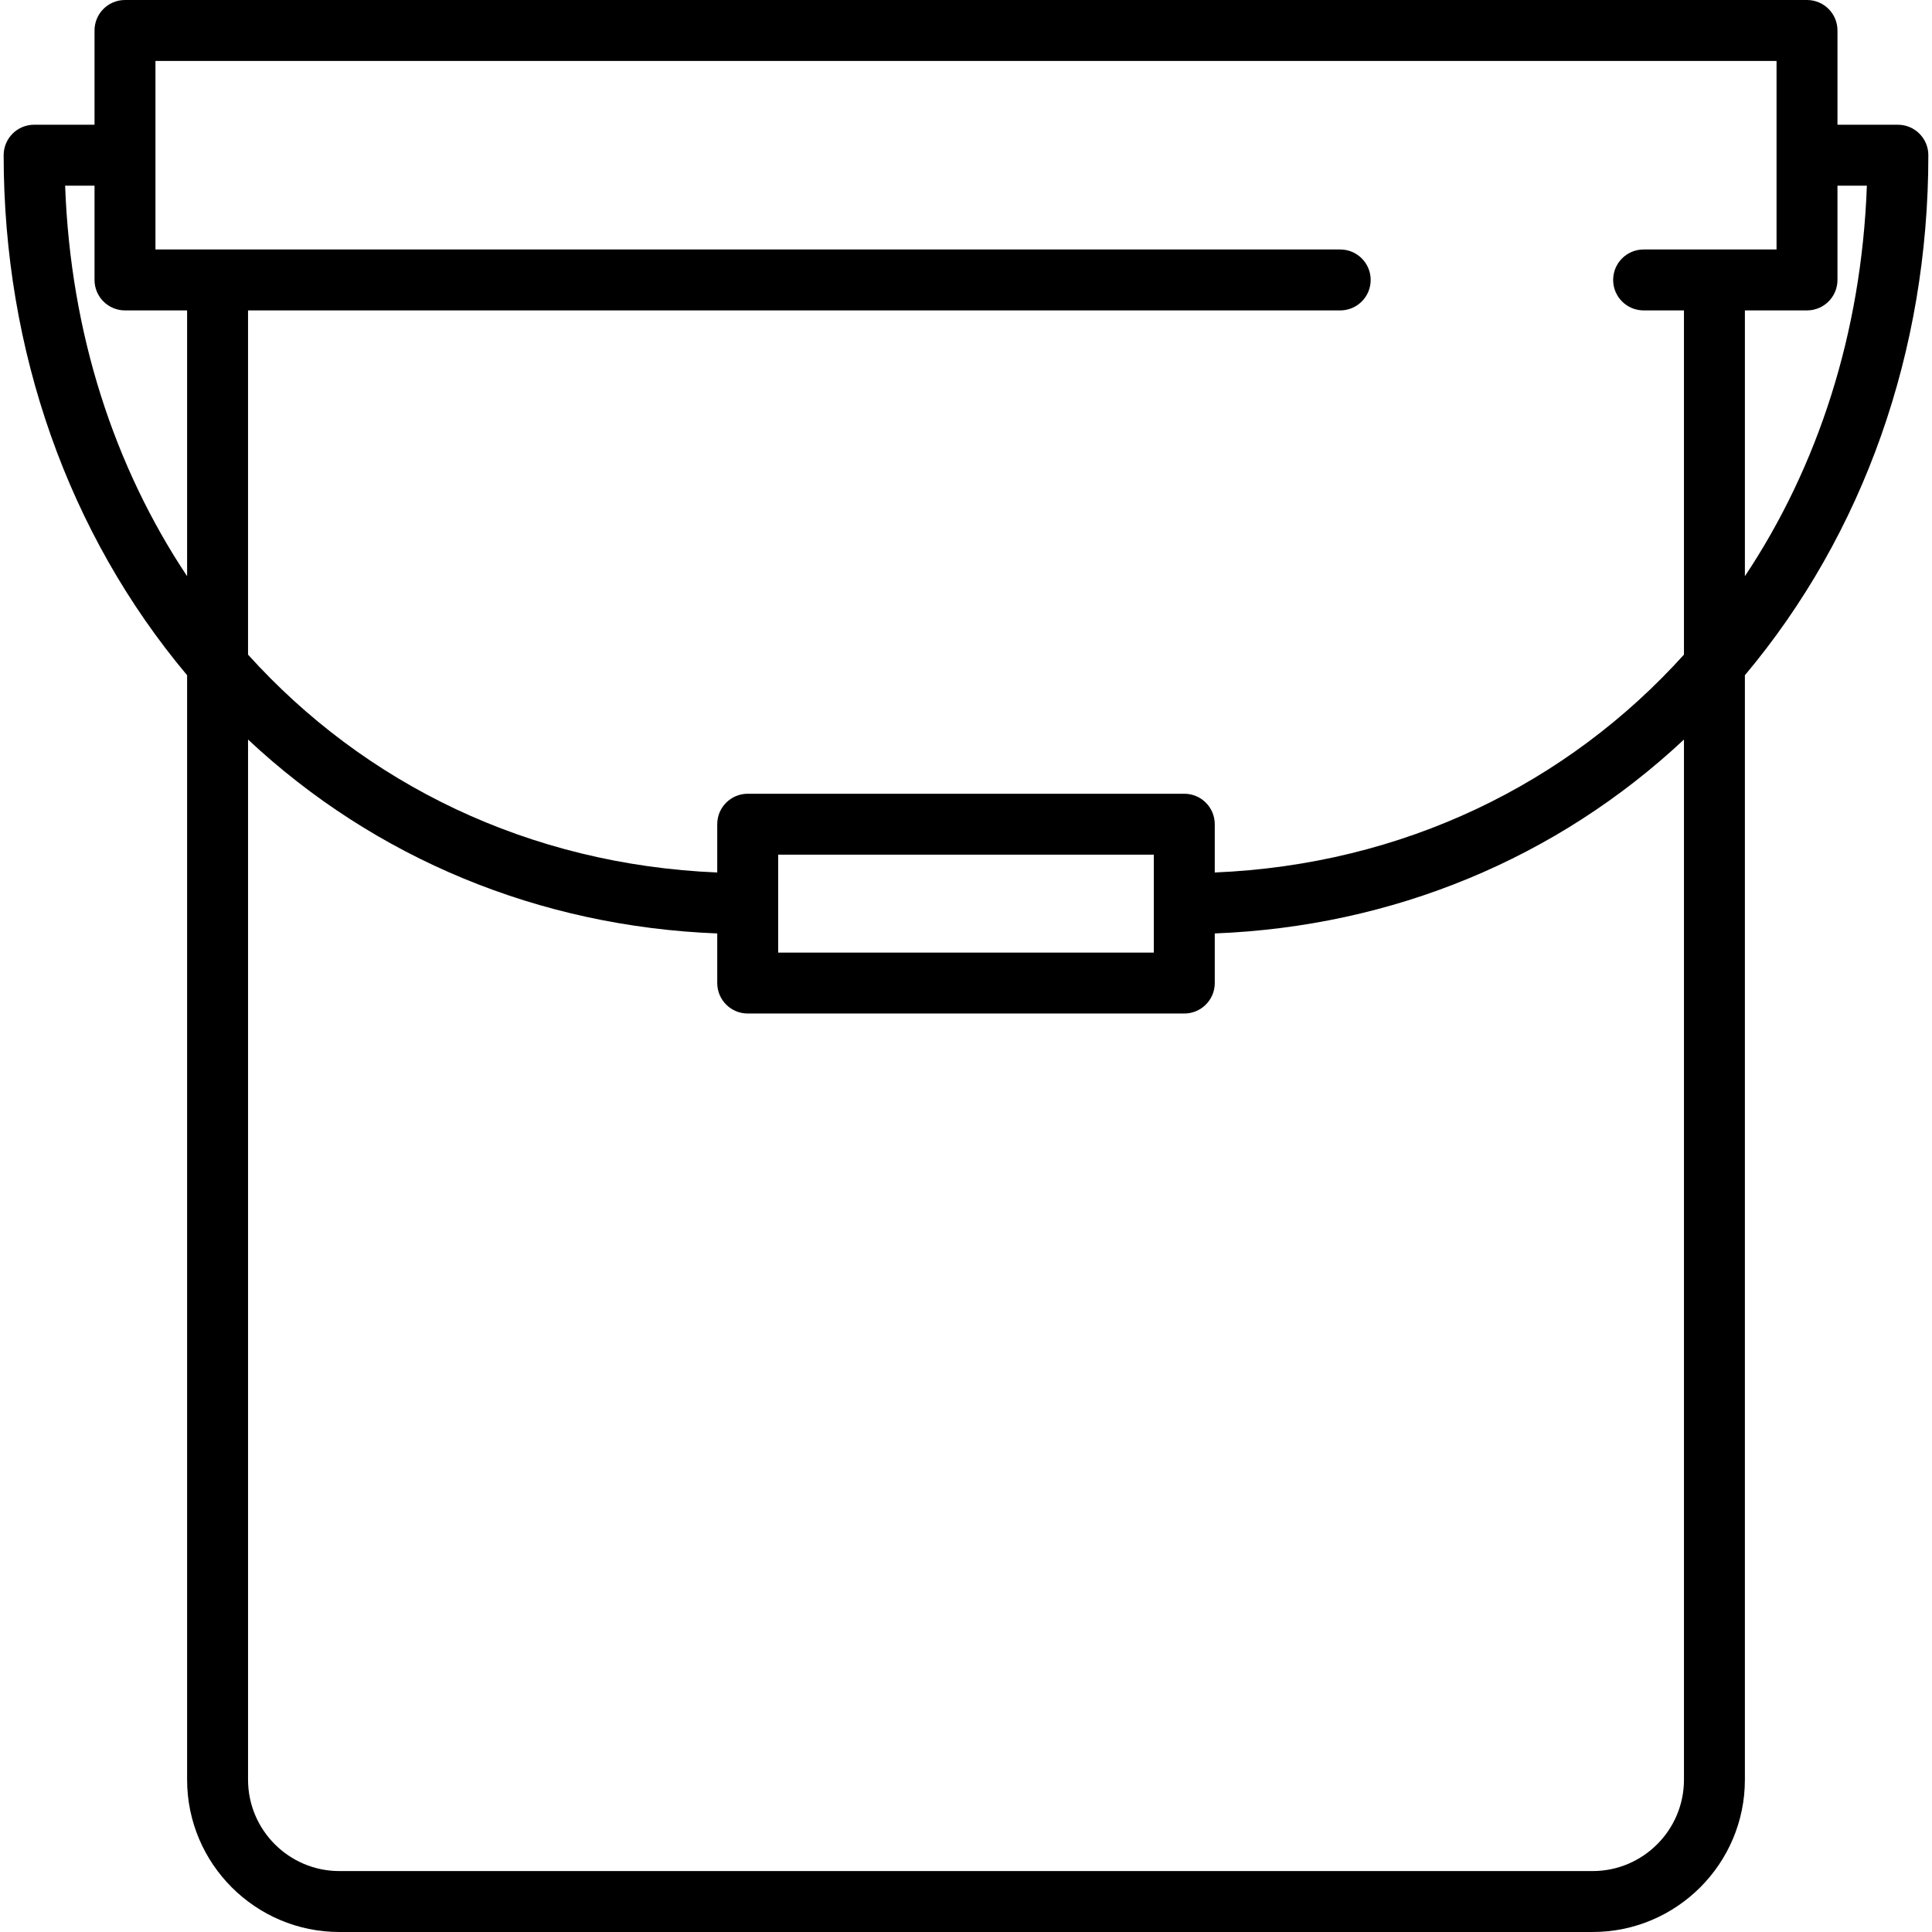 <?xml version="1.0" encoding="iso-8859-1"?>
<!-- Generator: Adobe Illustrator 17.1.0, SVG Export Plug-In . SVG Version: 6.00 Build 0)  -->
<!DOCTYPE svg PUBLIC "-//W3C//DTD SVG 1.1//EN" "http://www.w3.org/Graphics/SVG/1.1/DTD/svg11.dtd">
<svg version="1.1" id="Capa_1" xmlns="http://www.w3.org/2000/svg" xmlns:xlink="http://www.w3.org/1999/xlink" x="0px" y="0px"
	 viewBox="0 0 475.609 475.609" style="enable-background:new 0 0 475.609 475.609;" xml:space="preserve">
<path d="M474.709,38.208c0-4.142-3.357-7.5-7.5-7.5l-14.87,0V7.5c0-4.142-3.357-7.5-7.5-7.5H30.77c-4.143,0-7.5,3.358-7.5,7.5
	v23.207l-14.87,0c-4.143,0-7.5,3.358-7.5,7.5c0,48.198,15.972,93.263,45.161,128.018v271.896c0,20.671,16.816,37.488,37.487,37.488
	H392.06c20.671,0,37.487-16.817,37.487-37.488V166.226C458.737,131.47,474.709,86.406,474.709,38.208z M459.574,45.708
	c-1.308,36.36-12.11,69.24-30.026,96.14V76.415h15.291c4.143,0,7.5-3.358,7.5-7.5V45.707L459.574,45.708z M38.27,15h399.068v46.415
	h-32.721c-4.143,0-7.5,3.358-7.5,7.5s3.357,7.5,7.5,7.5h9.93v84.739c-28.691,31.806-69.109,51.691-115.505,53.631v-11.885
	c0-4.142-3.357-7.5-7.5-7.5H184.066c-4.143,0-7.5,3.358-7.5,7.5v11.885c-46.396-1.94-86.814-21.825-115.505-53.631V76.415h268.866
	c4.143,0,7.5-3.358,7.5-7.5s-3.357-7.5-7.5-7.5H38.27V15z M191.566,210.399h92.477v24.104h-92.477V210.399z M16.035,45.708l7.235,0
	v23.207c0,4.142,3.357,7.5,7.5,7.5h15.291v65.433C28.145,114.947,17.343,82.068,16.035,45.708z M392.06,460.609H83.549
	c-12.399,0-22.487-10.088-22.487-22.488V182.056c31.306,29.302,71.692,46.021,115.505,47.735v12.212c0,4.142,3.357,7.5,7.5,7.5
	h107.477c4.143,0,7.5-3.358,7.5-7.5V229.79c43.813-1.714,84.199-18.433,115.505-47.735v256.066
	C414.548,450.521,404.46,460.609,392.06,460.609z"/>
<g>
</g>
<g>
</g>
<g>
</g>
<g>
</g>
<g>
</g>
<g>
</g>
<g>
</g>
<g>
</g>
<g>
</g>
<g>
</g>
<g>
</g>
<g>
</g>
<g>
</g>
<g>
</g>
<g>
</g>
</svg>
